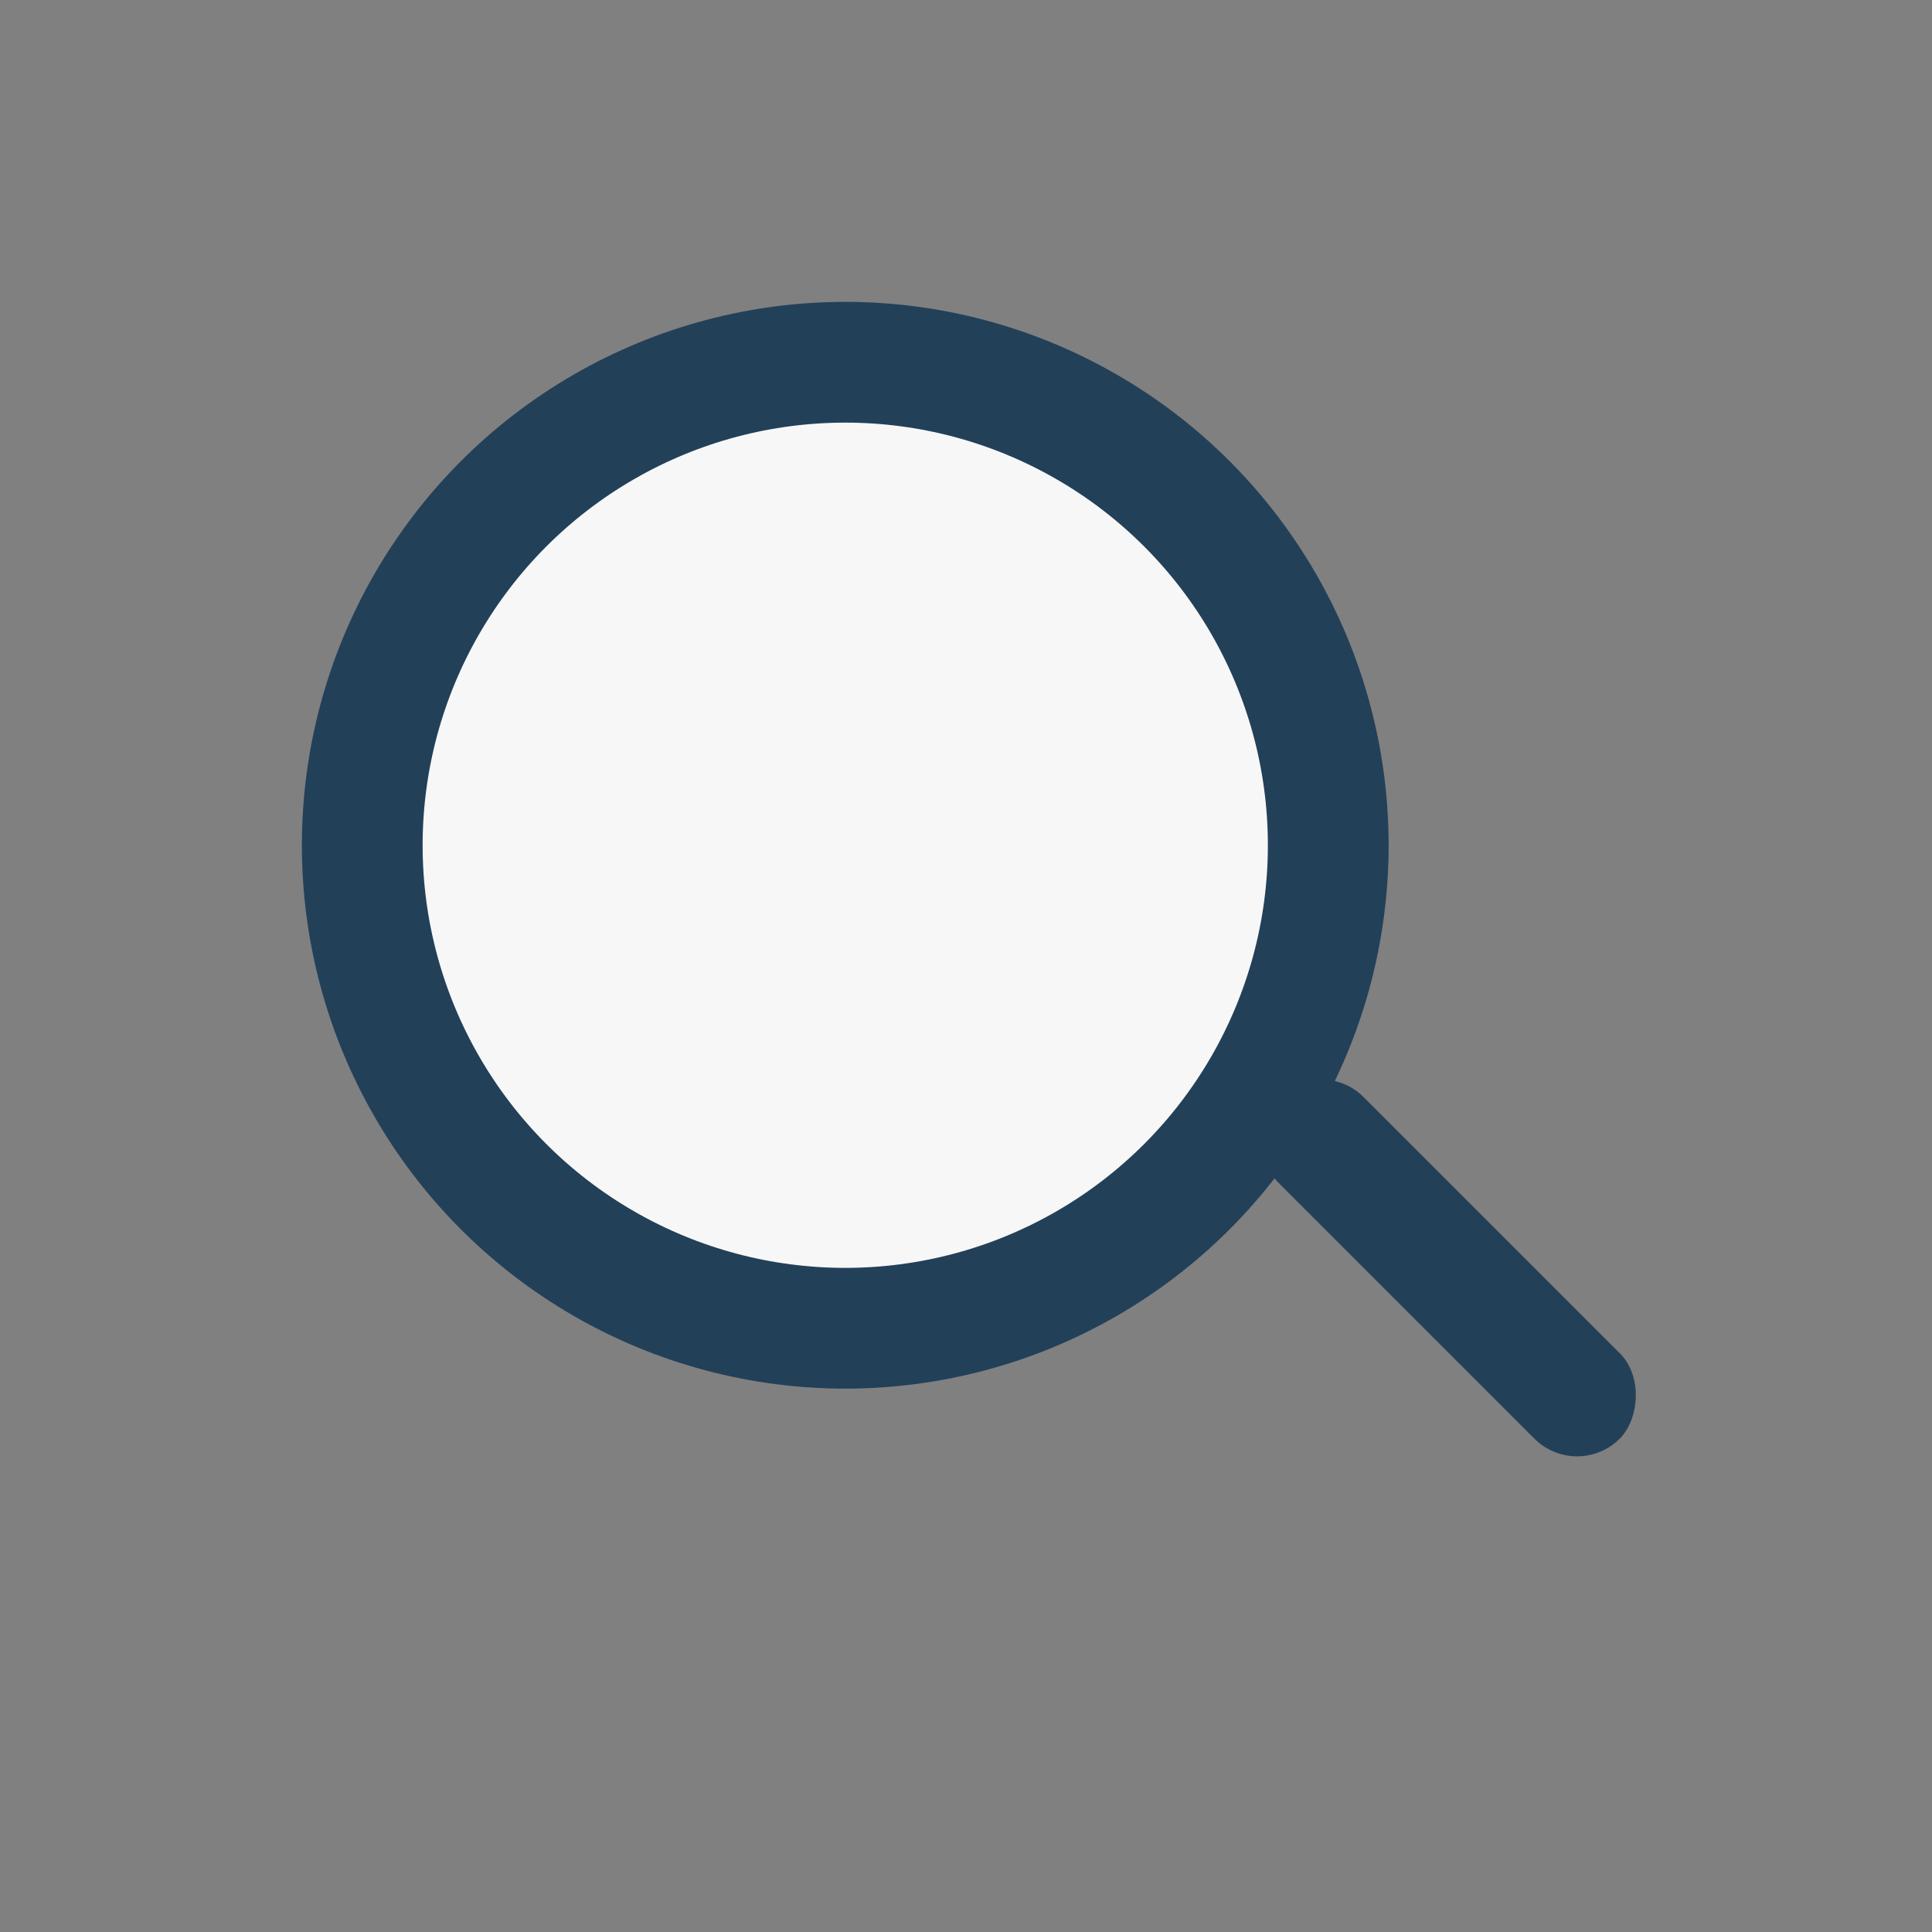 <?xml version="1.0" encoding="UTF-8"?>
<svg xmlns="http://www.w3.org/2000/svg" width="32" height="32" viewBox="0 0 32 32"><rect x="0" y="0" width="32" height="32" fill="#808080" stroke="none"/><circle cx="14" cy="14" r="8" fill="#F7F7F7" stroke="#234059" stroke-width="2"/><rect x="20" y="20" width="8" height="2" rx="1" fill="#234059" transform="rotate(45 24 21)"/></svg>